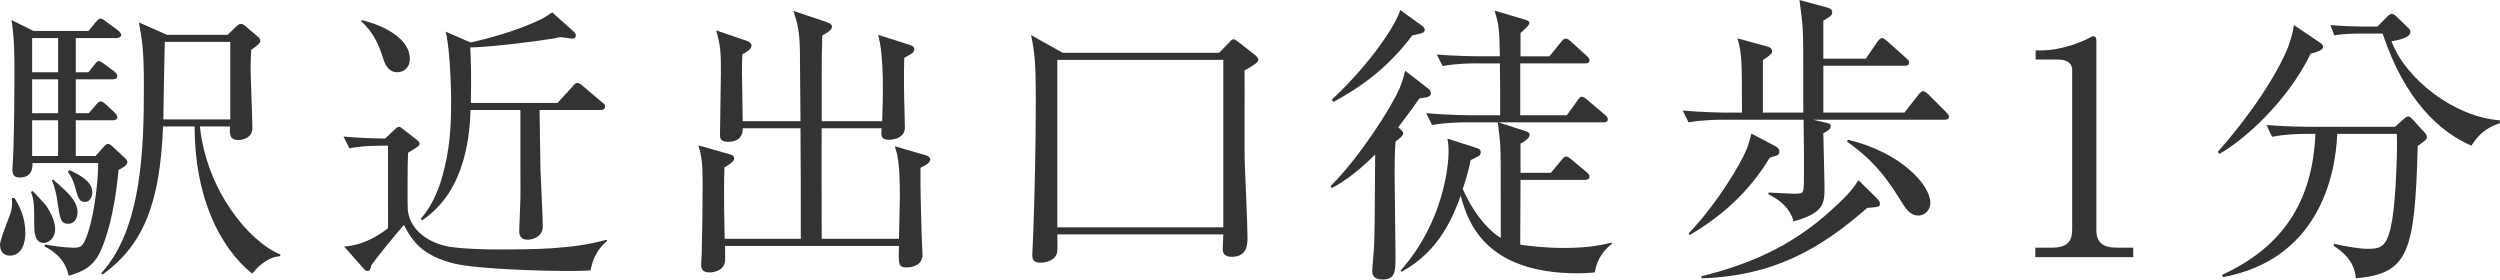 <?xml version="1.0" encoding="UTF-8"?><svg id="_レイヤー_2" xmlns="http://www.w3.org/2000/svg" width="254.37" height="28.44" viewBox="0 0 254.37 28.44"><g id="_レイヤー_1-2"><g><path d="M.99,26.01c-.63,0-.99-.45-.99-1.11,0-.57,1.02-2.94,1.14-3.45s.09-.93,.06-1.29l.27-.03c.51,.84,1.11,1.98,1.11,3.57,0,.81-.24,2.31-1.59,2.31Zm11.07-8.73c-.42,4.68-1.35,7.2-1.83,8.28-.69,1.5-1.77,2.1-3.24,2.49-.39-1.86-1.83-2.67-2.46-2.97l.06-.21c1.68,.33,2.82,.33,2.91,.33,.6,0,.84-.06,1.17-.78,.87-1.95,1.32-5.85,1.32-7.83H3.3c.03,.48-.03,1.47-1.29,1.47-.6,0-.75-.3-.75-.81,0-.18,.06-.9,.06-1.05,.12-1.89,.15-7.11,.15-9.18,0-1.05,0-3.21-.3-4.98l2.25,1.11h5.58l.72-.87c.21-.24,.36-.39,.51-.39,.18,0,.33,.15,.6,.33l1.17,.87c.21,.15,.33,.36,.33,.48,0,.21-.27,.3-.48,.3H7.71v3.48h1.29l.57-.72c.24-.3,.33-.42,.48-.42s.33,.15,.6,.33l.96,.72c.15,.12,.33,.27,.33,.48,0,.27-.27,.33-.48,.33h-3.75v3.45h1.32l.72-.84c.21-.24,.33-.36,.48-.36,.18,0,.3,.09,.54,.3l.9,.84c.18,.15,.27,.36,.27,.48,0,.18-.18,.3-.45,.3h-3.78v3.63h2.01l.78-.87c.18-.21,.33-.36,.48-.36s.33,.12,.6,.39l1.17,1.08c.12,.12,.21,.24,.21,.39,0,.36-.69,.69-.9,.78Zm-7.59,7.44c-.99,0-.99-1.26-.99-1.89,0-1.86,0-2.49-.33-3.3l.18-.09c.21,.24,1.29,1.32,1.44,1.59,.72,1.11,.84,1.89,.84,2.31,0,.87-.66,1.38-1.14,1.38ZM5.91,3.87H3.27v3.48h2.64V3.87Zm0,4.2H3.27v3.45h2.64v-3.45Zm0,4.17H3.27v3.63h2.64v-3.63Zm1.05,10.53c-.78,0-.87-.51-1.11-2.22-.09-.66-.24-1.44-.57-2.19l.12-.09c1.59,1.38,2.49,2.19,2.49,3.36,0,.51-.3,1.14-.93,1.14Zm1.68-2.22c-.6,0-.72-.48-1.05-1.68-.24-.78-.48-1.11-.69-1.38l.18-.18c1.41,.66,2.31,1.29,2.31,2.28,0,.48-.27,.96-.75,.96Zm19.86,5.52c-1.44,.09-2.49,1.35-2.85,1.77-3.36-2.73-5.85-7.89-5.85-14.97h-3.21c-.3,7.38-1.77,11.91-6.15,15.06l-.15-.12c4.2-4.56,4.35-12.93,4.35-19.17,0-3.72-.21-4.71-.51-6.36l2.85,1.26h6.18l.87-.84c.18-.18,.33-.27,.48-.27s.27,.06,.51,.27l1.2,1.02c.18,.15,.27,.3,.27,.48,0,.21-.57,.63-.93,.87-.03,.51-.06,1.08-.06,1.89,0,.96,.18,5.16,.18,6.09s-.93,1.2-1.41,1.2c-.96,0-.9-.66-.87-1.38h-3.06c.69,6.54,5.01,11.73,8.19,13.02l-.03,.18ZM23.43,4.26h-6.66c-.03,1.14-.15,6.66-.15,7.89h6.81V4.26Z" style="fill:#333;"/><path d="M60.09,27.51c-.78,.06-1.56,.06-2.34,.06-2.58,0-9.15-.18-11.52-.75-3.18-.78-4.26-2.22-5.13-3.93-.72,.78-2.85,3.42-3.33,4.11-.06,.39-.12,.57-.39,.57-.09,0-.27-.09-.33-.18l-2.04-2.31c1.65-.09,3.15-.84,4.47-1.86V14.82c-1.05,0-2.49,0-3.93,.27l-.6-1.2c.69,.06,1.92,.18,4.23,.21l1.02-.96c.09-.09,.27-.24,.39-.24s.24,.09,.42,.24l1.47,1.14c.09,.09,.21,.18,.21,.33,0,.21-.12,.3-1.17,.93-.06,.75-.06,5.52-.03,5.79,.21,2.25,2.4,3.48,4.26,3.78,1.59,.24,3.84,.27,4.71,.27,3.78,0,7.71,0,11.28-.99l.03,.12c-1.02,.87-1.47,1.86-1.68,3ZM40.44,7.35c-1.02,0-1.32-.96-1.5-1.53-.45-1.44-1.02-2.58-2.19-3.66l.03-.12c2.52,.6,4.92,2.01,4.92,3.93,0,1.02-.72,1.38-1.26,1.38Zm20.67,3.84h-6.21c.03,.96,.06,5.19,.09,6.06,.03,.9,.24,4.89,.24,5.76,0,1.17-1.17,1.38-1.53,1.38-.87,0-.87-.66-.87-.96,0-.36,.09-1.98,.09-2.31,.06-1.26,.03-2.49,.03-3.78v-6.15h-5.07c-.09,2.1-.33,8.16-4.92,11.22l-.15-.15c.99-1.11,1.68-2.58,2.13-4.08,.87-3,.96-5.43,.96-7.83,0-2.61-.24-6.15-.57-7.14l2.55,1.11c1.65-.36,4.68-1.14,7.32-2.43,.24-.12,.72-.48,.99-.63l2.25,2.01c.09,.09,.15,.24,.15,.36,0,.18-.15,.3-.39,.3-.12,0-.99-.15-1.2-.15-.15,0-.42,.09-.57,.12-1.62,.27-5.88,.84-8.58,.93,.06,1.26,.12,2.7,.06,5.64h8.82l1.53-1.68c.15-.18,.33-.36,.48-.36s.39,.15,.54,.3l1.98,1.68c.18,.15,.3,.18,.3,.45s-.24,.33-.45,.33Z" style="fill:#333;"/><path d="M93.66,17.07c-.03,2.04,.06,4.86,.12,6.93,0,.3,.09,1.65,.09,1.92,0,.99-.96,1.29-1.56,1.29-.9,0-.9-.21-.84-2.19h-17.7c0,.15,.03,1.32,0,1.56-.12,1.05-1.32,1.14-1.56,1.14-.51,0-.87-.18-.87-.72,0-.21,.06-1.08,.06-1.23,.06-2.31,.09-4.71,.09-7.02,0-2.04-.06-2.64-.42-3.96l3.15,.9c.24,.06,.48,.15,.48,.42,0,.33-.45,.6-.99,.93-.09,2.58,0,6.21,.03,7.26h7.74c0-2.52,0-9.18-.03-11.25h-5.88c.03,1.2-.9,1.38-1.5,1.38-.81,0-.81-.45-.81-.69,0-.99,.09-5.43,.09-6.33,0-2.01,0-2.61-.48-4.32l3.15,1.08c.18,.06,.45,.24,.45,.45,0,.42-.63,.75-.93,.9-.06,1.08-.06,1.65,.03,6.81h5.88c0-1.14-.06-6.12-.06-7.14-.03-1.89-.21-2.73-.66-4.08l3.48,1.17c.27,.09,.45,.27,.45,.39,0,.42-.54,.69-.99,.93-.06,1.95-.06,2.16-.06,3.93v4.8h6.15c.09-2.25,.21-6.75-.42-8.79l3.21,1.02c.27,.09,.48,.21,.48,.45,0,.27-.15,.42-1.02,.87-.06,1.71-.03,3.84,.03,5.55,0,.27,.03,1.35,.03,1.56,0,.99-1.05,1.23-1.59,1.23-.87,0-.84-.42-.78-1.17h-6.09c-.03,.66,0,9.75,0,11.25h7.86c.06-2.52,.09-3.72,.09-4.17,0-3.66-.24-4.38-.51-5.25l3.18,.93c.21,.06,.42,.21,.42,.39,0,.36-.42,.6-.99,.87Z" style="fill:#333;"/><path d="M126.63,7.17c.03,1.53-.03,8.43,.03,9.63,.03,.99,.27,5.94,.27,7.32,0,.72,0,2.01-1.62,2.01-.27,0-.9-.06-.9-.75,0-.18,.06-1.29,.06-1.53h-16.89c.03,1.35,.03,1.83-.09,2.07-.24,.57-1.05,.81-1.62,.81-.81,0-.84-.48-.84-.81,0-.3,.09-1.62,.09-1.89,.15-3.93,.27-9.24,.27-13.86,0-3.93-.12-4.8-.48-6.6l3.21,1.8h15.93l.93-.96c.27-.27,.36-.42,.51-.42s.36,.15,.54,.3l1.65,1.29c.18,.15,.36,.33,.36,.51,0,.27-.66,.66-1.41,1.08Zm-2.16-1.08h-16.89V23.13h16.89V6.09Z" style="fill:#333;"/><path d="M135.39,18.93c2.88-2.85,6.18-7.98,7.02-9.96,.24-.6,.36-.96,.57-1.77l2.43,1.89c.12,.09,.18,.24,.18,.39,0,.42-.48,.42-1.17,.54-.48,.69-1.08,1.53-2.16,2.94,.36,.3,.51,.39,.51,.6,0,.18-.12,.36-.78,.84-.09,1.29-.09,2.46-.09,3.39,0,1.29,.09,7.08,.09,8.25,0,1.56,0,2.4-1.32,2.4-.54,0-1.05-.18-1.05-.84,0-.39,.18-2.1,.18-2.43,.09-1.83,.06-2.61,.12-9.45-2.16,2.19-3.81,3.09-4.41,3.42l-.12-.21Zm.12-8.79c4.2-3.93,6.63-7.86,6.96-9.12l2.25,1.62c.06,.06,.24,.21,.24,.36,0,.33-.12,.36-1.26,.6-2.61,3.48-5.49,5.4-8.04,6.78l-.15-.24Zm23.91,1.59l1.08-1.5c.24-.36,.36-.39,.45-.39,.18,0,.3,.12,.57,.33l1.77,1.5c.18,.15,.3,.27,.3,.45,0,.3-.24,.33-.45,.33h-10.68l2.79,.9c.18,.06,.39,.15,.39,.36,0,.39-.72,.81-.93,.9v2.97h3.09l1.08-1.29c.24-.27,.3-.36,.48-.36,.15,0,.24,.06,.57,.33l1.5,1.26c.15,.12,.3,.24,.3,.45,0,.27-.24,.33-.45,.33h-6.57c0,.42-.03,6.45-.03,6.6,.69,.09,2.31,.33,4.47,.33,2.76,0,4.14-.39,4.83-.54l.03,.12c-.48,.39-1.47,1.2-1.74,2.91-.48,.03-.99,.09-1.71,.09-9.66,0-11.25-5.43-11.94-7.89-.75,2.07-2.16,5.67-6.03,7.74l-.09-.12c4.44-5.01,4.89-10.83,4.89-12.09,0-.69-.06-1.05-.12-1.35l3.06,.99c.18,.06,.33,.15,.33,.42,0,.15-.06,.24-.15,.33-.12,.09-.75,.39-.87,.45-.3,1.41-.54,2.13-.81,2.94,1.32,2.94,2.94,4.44,3.87,4.98,0-7.89,0-8.4-.06-9.63-.03-.36-.21-1.83-.24-2.13h-3.15c-.75,0-2.19,.03-3.54,.27l-.6-1.2c2.07,.18,4.2,.21,4.62,.21h2.91c0-1.77,0-3.66-.03-5.28h-2.31c-.54,0-2.07,0-3.51,.27l-.6-1.17c1.86,.15,3.72,.18,4.62,.18h1.8c-.06-2.88-.09-3.12-.54-4.65l3.12,.93c.24,.06,.42,.15,.42,.36s-.75,.87-.9,.99v2.37h2.94l1.17-1.44c.18-.21,.27-.36,.48-.36s.3,.09,.54,.3l1.59,1.44c.15,.15,.3,.27,.3,.48,0,.27-.27,.3-.45,.3h-6.6v5.28h4.74Z" style="fill:#333;"/><path d="M197.85,12.18h-13.38l1.05,.24c.63,.15,.75,.15,.75,.42,0,.24-.09,.36-.75,.72,0,.84,.12,4.62,.12,5.37,0,1.8,0,2.7-3.15,3.6-.33-1.26-1.23-2.1-2.55-2.76v-.18c.39,0,2.13,.12,2.49,.12,1.08,0,1.08-.03,1.11-1.11,.03-1.41,0-4.83-.03-6.42h-8.16c-.75,0-2.19,.03-3.54,.27l-.6-1.2c2.04,.18,4.17,.21,4.62,.21h1.41c0-5.31,0-5.88-.45-7.56l2.94,.81c.45,.12,.57,.24,.57,.51,0,.24-.09,.33-.93,.9v5.34h4.11c0-6.75,0-7.5-.06-8.52-.03-.66-.12-1.35-.33-2.94l2.76,.75c.33,.09,.57,.18,.57,.51,0,.21,0,.33-.9,.84v3.87h4.32l1.17-1.71c.12-.15,.3-.39,.48-.39,.15,0,.36,.18,.54,.33l1.92,1.71c.18,.18,.3,.27,.3,.45,0,.3-.24,.33-.45,.33h-8.28v4.77h8.25l1.41-1.8c.18-.24,.36-.39,.48-.39,.15,0,.36,.15,.54,.33l1.8,1.8c.21,.21,.3,.33,.3,.45,0,.3-.24,.33-.45,.33Zm-17.04,3.63c-.12,.06-.48,.15-.75,.24-2.01,3.36-4.8,5.91-8.13,7.86l-.12-.15c3.21-3.39,5.4-7.38,5.82-8.37,.24-.54,.39-1.08,.57-1.8l2.34,1.23c.27,.15,.51,.27,.51,.63,0,.15-.09,.3-.24,.36Zm9.18,5.34c-4.8,4.2-9.54,6.93-16.86,7.17l-.03-.21c4.47-1.11,9.03-2.85,13.32-6.81,.99-.9,2.04-1.89,2.67-2.97l1.83,1.8c.24,.24,.36,.39,.36,.57,0,.36-.12,.36-1.29,.45Zm5.22,.78c-.87,0-1.29-.66-1.86-1.59-1.89-3.09-3.42-4.5-5.43-5.94l.12-.18c5.37,1.29,8.37,4.59,8.37,6.42,0,.63-.48,1.29-1.2,1.29Z" style="fill:#333;"/><path d="M207.09,25.2h1.65c1.56,0,2.1-.6,2.1-1.83V7.14c0-.93-.87-1.08-1.44-1.08h-2.28v-.93h.54c2.31,0,4.53-1.05,4.89-1.26,.21-.12,.3-.18,.42-.18,.27,0,.33,.18,.33,.42V23.37c0,1.29,.63,1.83,2.1,1.83h1.65v.96h-9.96v-.96Z" style="fill:#333;"/><path d="M235.11,5.46c-2.49,5.1-7.02,8.94-9.3,10.2l-.15-.21c4.2-4.77,6.57-8.97,7.26-10.98,.27-.75,.39-1.35,.48-1.92l2.58,1.74c.15,.09,.39,.27,.39,.48,0,.36-.78,.57-1.26,.69Zm10.89,9.39c-.3,10.8-.9,12.99-6.3,13.47-.12-1.89-1.59-2.88-2.25-3.3l.03-.21c1.26,.27,2.55,.51,3.48,.51,1.44,0,2.01-.33,2.46-3.06,.36-2.22,.54-7.23,.45-8.64h-6.06c-.18,4.71-2.19,12.84-11.64,14.58l-.06-.24c6.09-2.82,9.18-7.35,9.48-14.34h-.87c-.75,0-2.19,.03-3.54,.3l-.57-1.2c1.86,.15,3.69,.18,4.59,.18h8.49l.81-.72c.18-.18,.36-.33,.54-.33,.15,0,.3,.15,.42,.27l1.2,1.32c.15,.15,.27,.33,.27,.48,0,.27-.09,.33-.93,.93Zm5.46-.03c-3.21-1.38-6.78-4.62-9.03-11.4h-2.4c-1.5,0-2.1,.12-2.52,.18l-.39-1.05c1.35,.12,2.67,.15,3.27,.15h1.5l.96-.96c.27-.27,.39-.33,.54-.33,.18,0,.3,.15,.51,.33l1.11,1.08c.18,.15,.24,.27,.24,.45,0,.6-1.38,.84-1.92,.93,1.44,3.87,6.42,7.71,11.01,8.04l.03,.3c-1.68,.51-2.37,1.47-2.91,2.28Z" style="fill:#333;"/></g></g></svg>